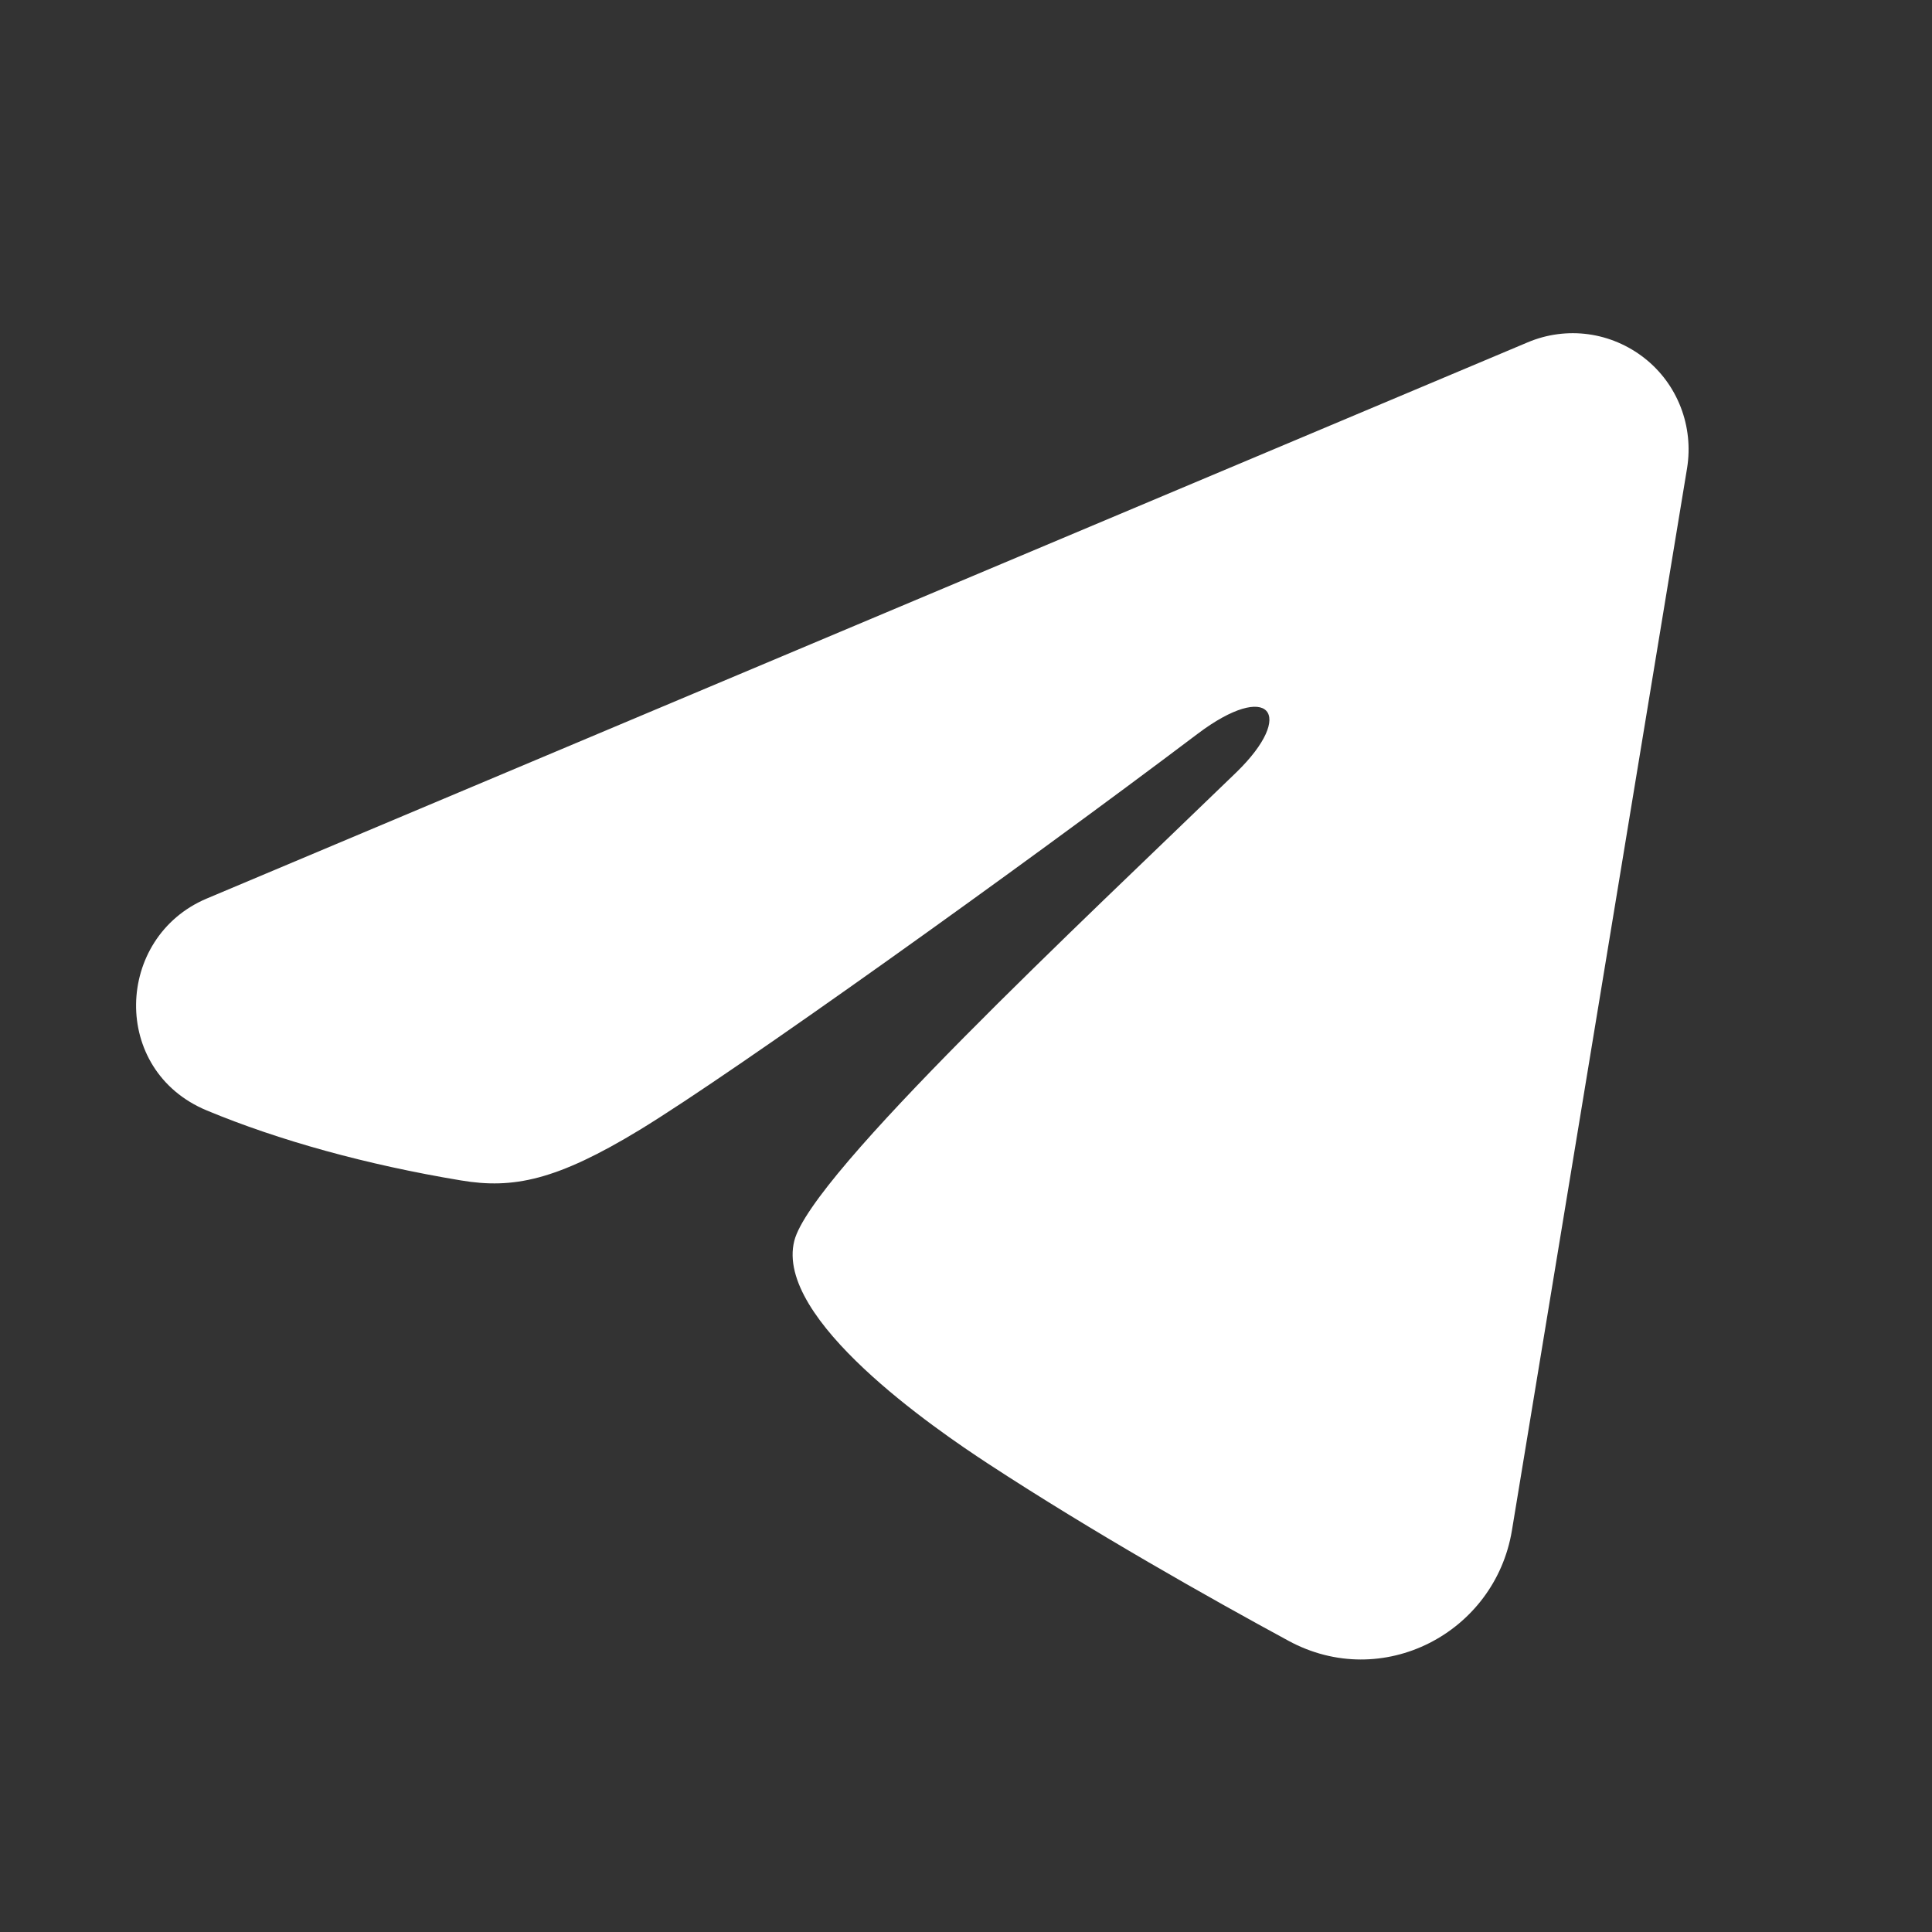 <?xml version="1.0" encoding="UTF-8"?> <svg xmlns="http://www.w3.org/2000/svg" width="16" height="16" viewBox="0 0 16 16" fill="none"><rect x="0" y="0" width="16" height="16" fill="#333333" stroke="none"/><path fill-rule="evenodd" clip-rule="evenodd" d="M12.652 2.835C12.81 2.768 12.984 2.745 13.153 2.768C13.323 2.791 13.484 2.86 13.619 2.966C13.754 3.072 13.857 3.212 13.919 3.372C13.981 3.532 13.999 3.706 13.972 3.875L12.521 12.675C12.38 13.524 11.448 14.011 10.67 13.588C10.019 13.235 9.052 12.69 8.182 12.121C7.747 11.836 6.414 10.925 6.578 10.276C6.719 9.721 8.958 7.637 10.237 6.398C10.739 5.911 10.51 5.63 9.917 6.078C8.444 7.19 6.08 8.881 5.298 9.357C4.609 9.776 4.249 9.848 3.819 9.776C3.035 9.646 2.308 9.444 1.714 9.197C0.912 8.865 0.951 7.762 1.713 7.441L12.652 2.835Z" fill="white"></path></svg> 
